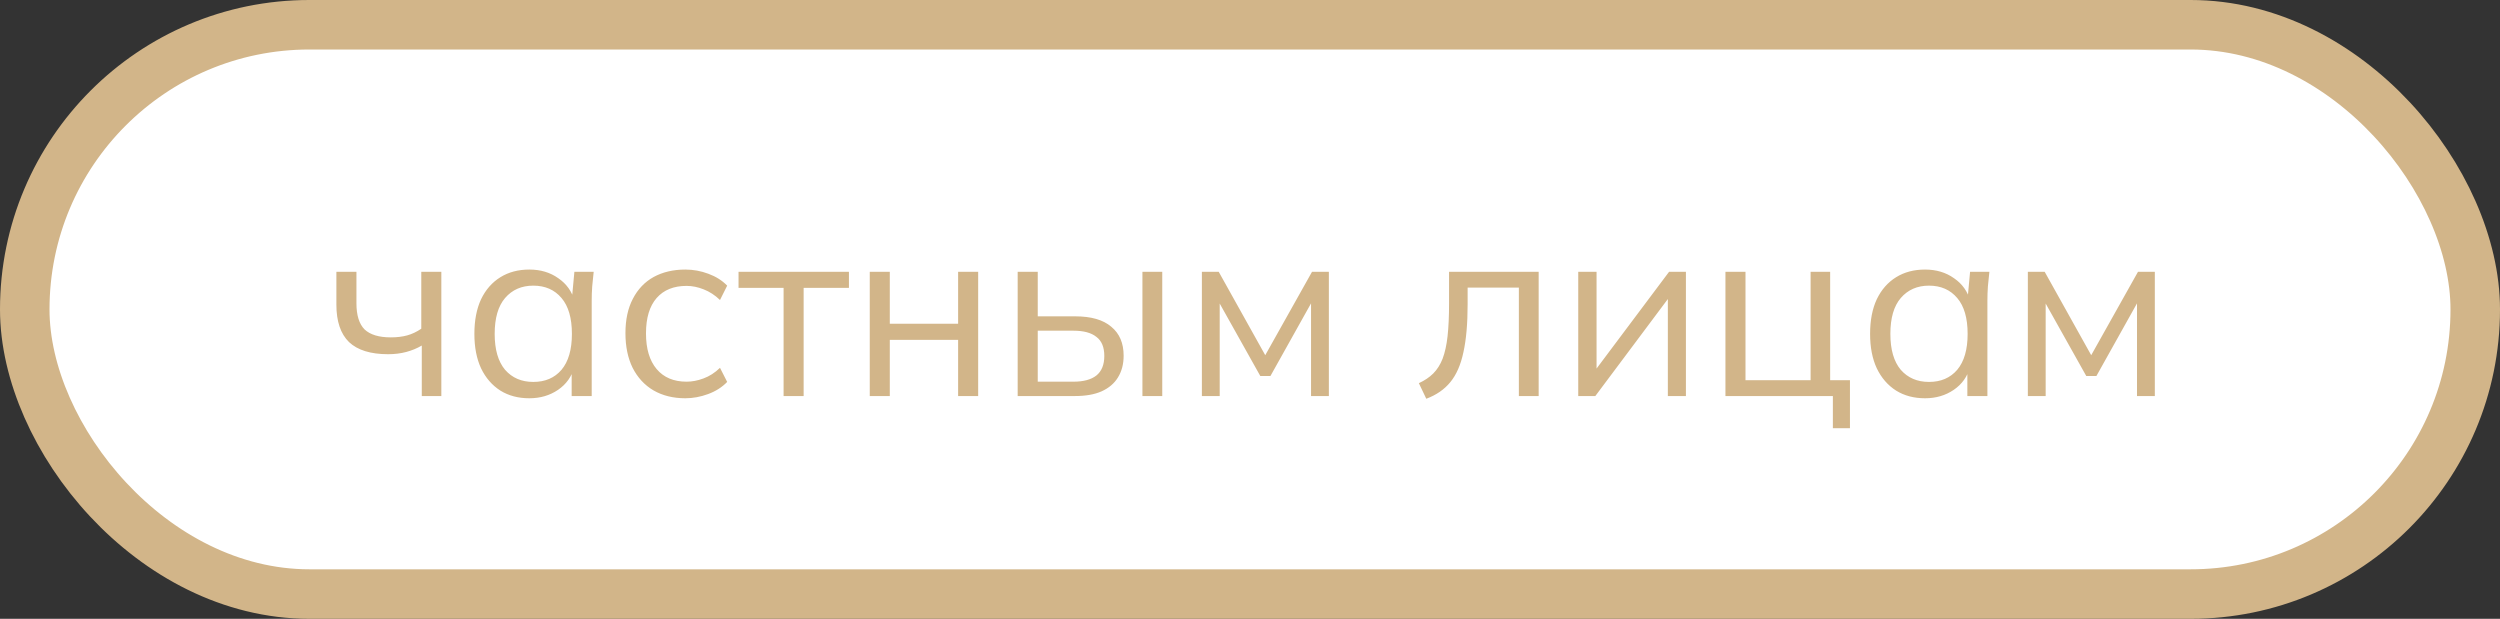 <?xml version="1.0" encoding="UTF-8"?> <svg xmlns="http://www.w3.org/2000/svg" width="101" height="25" viewBox="0 0 101 25" fill="none"><rect x="0" y="0" width="101" height="25" fill="#333333" stroke="none"/><rect x="1" y="1" width="99" height="23" rx="11.5" fill="white" stroke="#D2B589" stroke-width="2"></rect><path d="M17.04 16V13.96C16.847 14.073 16.637 14.16 16.41 14.22C16.183 14.28 15.94 14.31 15.68 14.31C14.973 14.31 14.447 14.147 14.1 13.82C13.76 13.487 13.59 12.983 13.59 12.31V10.98H14.4V12.25C14.4 12.737 14.51 13.09 14.73 13.31C14.957 13.523 15.31 13.63 15.79 13.63C16.037 13.63 16.257 13.603 16.45 13.55C16.643 13.497 16.833 13.407 17.02 13.28V10.98H17.83V16H17.04ZM21.385 16.09C20.938 16.09 20.548 15.987 20.215 15.78C19.881 15.567 19.621 15.267 19.435 14.88C19.255 14.493 19.165 14.03 19.165 13.49C19.165 12.943 19.255 12.477 19.435 12.09C19.621 11.703 19.881 11.407 20.215 11.2C20.548 10.993 20.938 10.89 21.385 10.89C21.838 10.89 22.228 11.007 22.555 11.24C22.888 11.467 23.108 11.777 23.215 12.17H23.095L23.205 10.98H23.985C23.965 11.173 23.945 11.37 23.925 11.57C23.911 11.763 23.905 11.953 23.905 12.14V16H23.095V14.82H23.205C23.098 15.213 22.878 15.523 22.545 15.75C22.211 15.977 21.825 16.09 21.385 16.09ZM21.545 15.43C22.025 15.43 22.405 15.267 22.685 14.94C22.965 14.607 23.105 14.123 23.105 13.49C23.105 12.85 22.965 12.367 22.685 12.04C22.405 11.707 22.025 11.54 21.545 11.54C21.071 11.54 20.691 11.707 20.405 12.04C20.125 12.367 19.985 12.85 19.985 13.49C19.985 14.123 20.125 14.607 20.405 14.94C20.691 15.267 21.071 15.43 21.545 15.43ZM27.688 16.09C27.195 16.09 26.765 15.983 26.398 15.77C26.038 15.557 25.758 15.253 25.558 14.86C25.365 14.467 25.268 14 25.268 13.46C25.268 12.913 25.368 12.45 25.568 12.07C25.768 11.683 26.048 11.39 26.408 11.19C26.775 10.99 27.202 10.89 27.688 10.89C28.008 10.89 28.318 10.947 28.618 11.06C28.925 11.173 29.178 11.333 29.378 11.54L29.088 12.12C28.888 11.927 28.668 11.783 28.428 11.69C28.195 11.597 27.965 11.55 27.738 11.55C27.218 11.55 26.815 11.713 26.528 12.04C26.242 12.367 26.098 12.843 26.098 13.47C26.098 14.09 26.242 14.57 26.528 14.91C26.815 15.25 27.218 15.42 27.738 15.42C27.958 15.42 28.185 15.377 28.418 15.29C28.658 15.203 28.882 15.06 29.088 14.86L29.378 15.43C29.172 15.643 28.915 15.807 28.608 15.92C28.302 16.033 27.995 16.09 27.688 16.09ZM31.657 16V11.63H29.837V10.98H34.297V11.63H32.467V16H31.657ZM35.138 16V10.98H35.948V13.08H38.708V10.98H39.518V16H38.708V13.73H35.948V16H35.138ZM41.114 16V10.98H41.925V12.78H43.434C44.081 12.78 44.568 12.92 44.895 13.2C45.228 13.473 45.395 13.863 45.395 14.37C45.395 14.71 45.318 15.003 45.164 15.25C45.018 15.49 44.798 15.677 44.505 15.81C44.218 15.937 43.861 16 43.434 16H41.114ZM41.925 15.42H43.364C43.771 15.42 44.081 15.337 44.294 15.17C44.508 14.997 44.614 14.733 44.614 14.38C44.614 14.027 44.508 13.77 44.294 13.61C44.088 13.443 43.778 13.36 43.364 13.36H41.925V15.42ZM46.154 16V10.98H46.955V16H46.154ZM48.556 16V10.98H49.236L51.116 14.35L53.006 10.98H53.686V16H52.966V11.88H53.176L51.326 15.19H50.916L49.056 11.87H49.276V16H48.556ZM57.622 16.11L57.322 15.48C57.555 15.373 57.748 15.243 57.902 15.09C58.062 14.93 58.188 14.73 58.282 14.49C58.375 14.243 58.442 13.94 58.482 13.58C58.522 13.213 58.542 12.773 58.542 12.26V10.98H62.162V16H61.362V11.62H59.292V12.29C59.292 13.077 59.235 13.723 59.122 14.23C59.015 14.737 58.839 15.14 58.592 15.44C58.352 15.733 58.029 15.957 57.622 16.11ZM63.761 16V10.98H64.501V15.25H64.231L67.431 10.98H68.111V16H67.381V11.72H67.651L64.451 16H63.761ZM74.048 17.3V16H69.708V10.98H70.518V15.36H73.148V10.98H73.938V15.36H74.738V17.3H74.048ZM77.772 16.09C77.325 16.09 76.935 15.987 76.602 15.78C76.268 15.567 76.008 15.267 75.822 14.88C75.641 14.493 75.552 14.03 75.552 13.49C75.552 12.943 75.641 12.477 75.822 12.09C76.008 11.703 76.268 11.407 76.602 11.2C76.935 10.993 77.325 10.89 77.772 10.89C78.225 10.89 78.615 11.007 78.942 11.24C79.275 11.467 79.495 11.777 79.602 12.17H79.481L79.591 10.98H80.371C80.352 11.173 80.332 11.37 80.311 11.57C80.298 11.763 80.291 11.953 80.291 12.14V16H79.481V14.82H79.591C79.485 15.213 79.265 15.523 78.931 15.75C78.598 15.977 78.212 16.09 77.772 16.09ZM77.931 15.43C78.412 15.43 78.791 15.267 79.072 14.94C79.352 14.607 79.492 14.123 79.492 13.49C79.492 12.85 79.352 12.367 79.072 12.04C78.791 11.707 78.412 11.54 77.931 11.54C77.458 11.54 77.078 11.707 76.791 12.04C76.511 12.367 76.371 12.85 76.371 13.49C76.371 14.123 76.511 14.607 76.791 14.94C77.078 15.267 77.458 15.43 77.931 15.43ZM81.925 16V10.98H82.605L84.485 14.35L86.375 10.98H87.055V16H86.335V11.88H86.545L84.695 15.19H84.285L82.425 11.87H82.645V16H81.925Z" fill="#D2B589"></path></svg> 